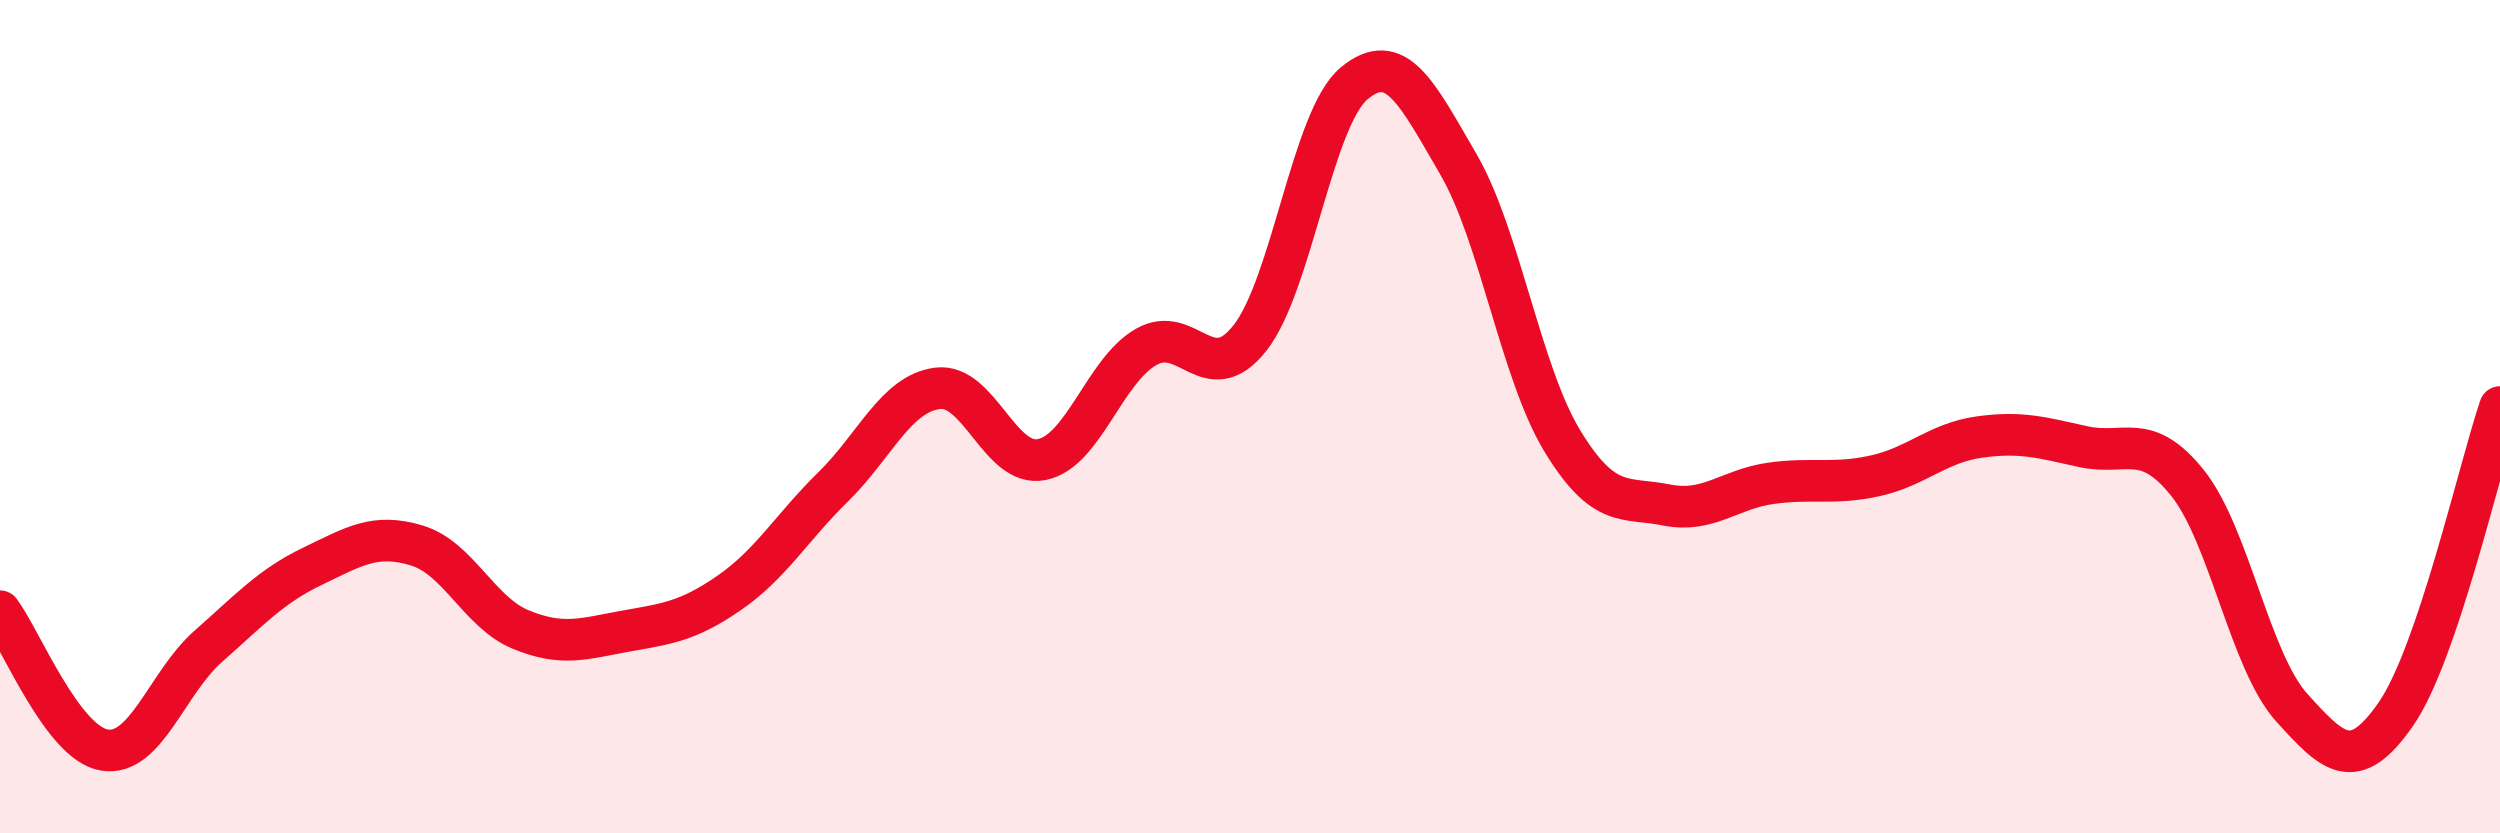 
    <svg width="60" height="20" viewBox="0 0 60 20" xmlns="http://www.w3.org/2000/svg">
      <path
        d="M 0,14.67 C 0.5,15.34 1.5,17.83 2.5,18 C 3.5,18.17 4,16.39 5,15.51 C 6,14.63 6.5,14.07 7.5,13.59 C 8.5,13.11 9,12.79 10,13.09 C 11,13.39 11.5,14.7 12.5,15.11 C 13.5,15.52 14,15.33 15,15.15 C 16,14.97 16.5,14.92 17.5,14.23 C 18.5,13.54 19,12.66 20,11.68 C 21,10.7 21.5,9.45 22.5,9.32 C 23.5,9.19 24,11.23 25,11.03 C 26,10.83 26.5,8.91 27.5,8.33 C 28.5,7.75 29,9.38 30,8.11 C 31,6.84 31.5,2.83 32.5,2 C 33.5,1.17 34,2.22 35,3.94 C 36,5.66 36.5,8.95 37.5,10.59 C 38.5,12.23 39,11.92 40,12.12 C 41,12.32 41.5,11.74 42.5,11.6 C 43.5,11.46 44,11.64 45,11.42 C 46,11.2 46.5,10.63 47.5,10.49 C 48.5,10.35 49,10.5 50,10.72 C 51,10.94 51.5,10.34 52.5,11.59 C 53.5,12.84 54,15.87 55,16.98 C 56,18.09 56.5,18.58 57.5,17.14 C 58.5,15.7 59.5,11.24 60,9.77L60 20L0 20Z"
        fill="#EB0A25"
        opacity="0.1"
        stroke-linecap="round"
        stroke-linejoin="round"
      />
      <path
        d="M 0,14.67 C 0.5,15.34 1.5,17.83 2.5,18 C 3.5,18.17 4,16.39 5,15.51 C 6,14.63 6.5,14.07 7.5,13.59 C 8.5,13.11 9,12.79 10,13.09 C 11,13.39 11.5,14.7 12.5,15.11 C 13.5,15.52 14,15.33 15,15.15 C 16,14.97 16.5,14.92 17.5,14.23 C 18.5,13.54 19,12.66 20,11.68 C 21,10.7 21.5,9.45 22.5,9.32 C 23.5,9.19 24,11.23 25,11.03 C 26,10.83 26.5,8.91 27.5,8.33 C 28.5,7.75 29,9.38 30,8.11 C 31,6.84 31.5,2.83 32.5,2 C 33.5,1.17 34,2.22 35,3.94 C 36,5.66 36.5,8.95 37.5,10.59 C 38.5,12.23 39,11.92 40,12.12 C 41,12.32 41.5,11.74 42.5,11.6 C 43.5,11.46 44,11.64 45,11.42 C 46,11.2 46.5,10.63 47.5,10.49 C 48.5,10.35 49,10.5 50,10.72 C 51,10.94 51.5,10.34 52.5,11.59 C 53.5,12.84 54,15.87 55,16.98 C 56,18.09 56.5,18.58 57.5,17.14 C 58.5,15.7 59.5,11.24 60,9.77"
        stroke="#EB0A25"
        stroke-width="1"
        fill="none"
        stroke-linecap="round"
        stroke-linejoin="round"
      />
    </svg>
  
